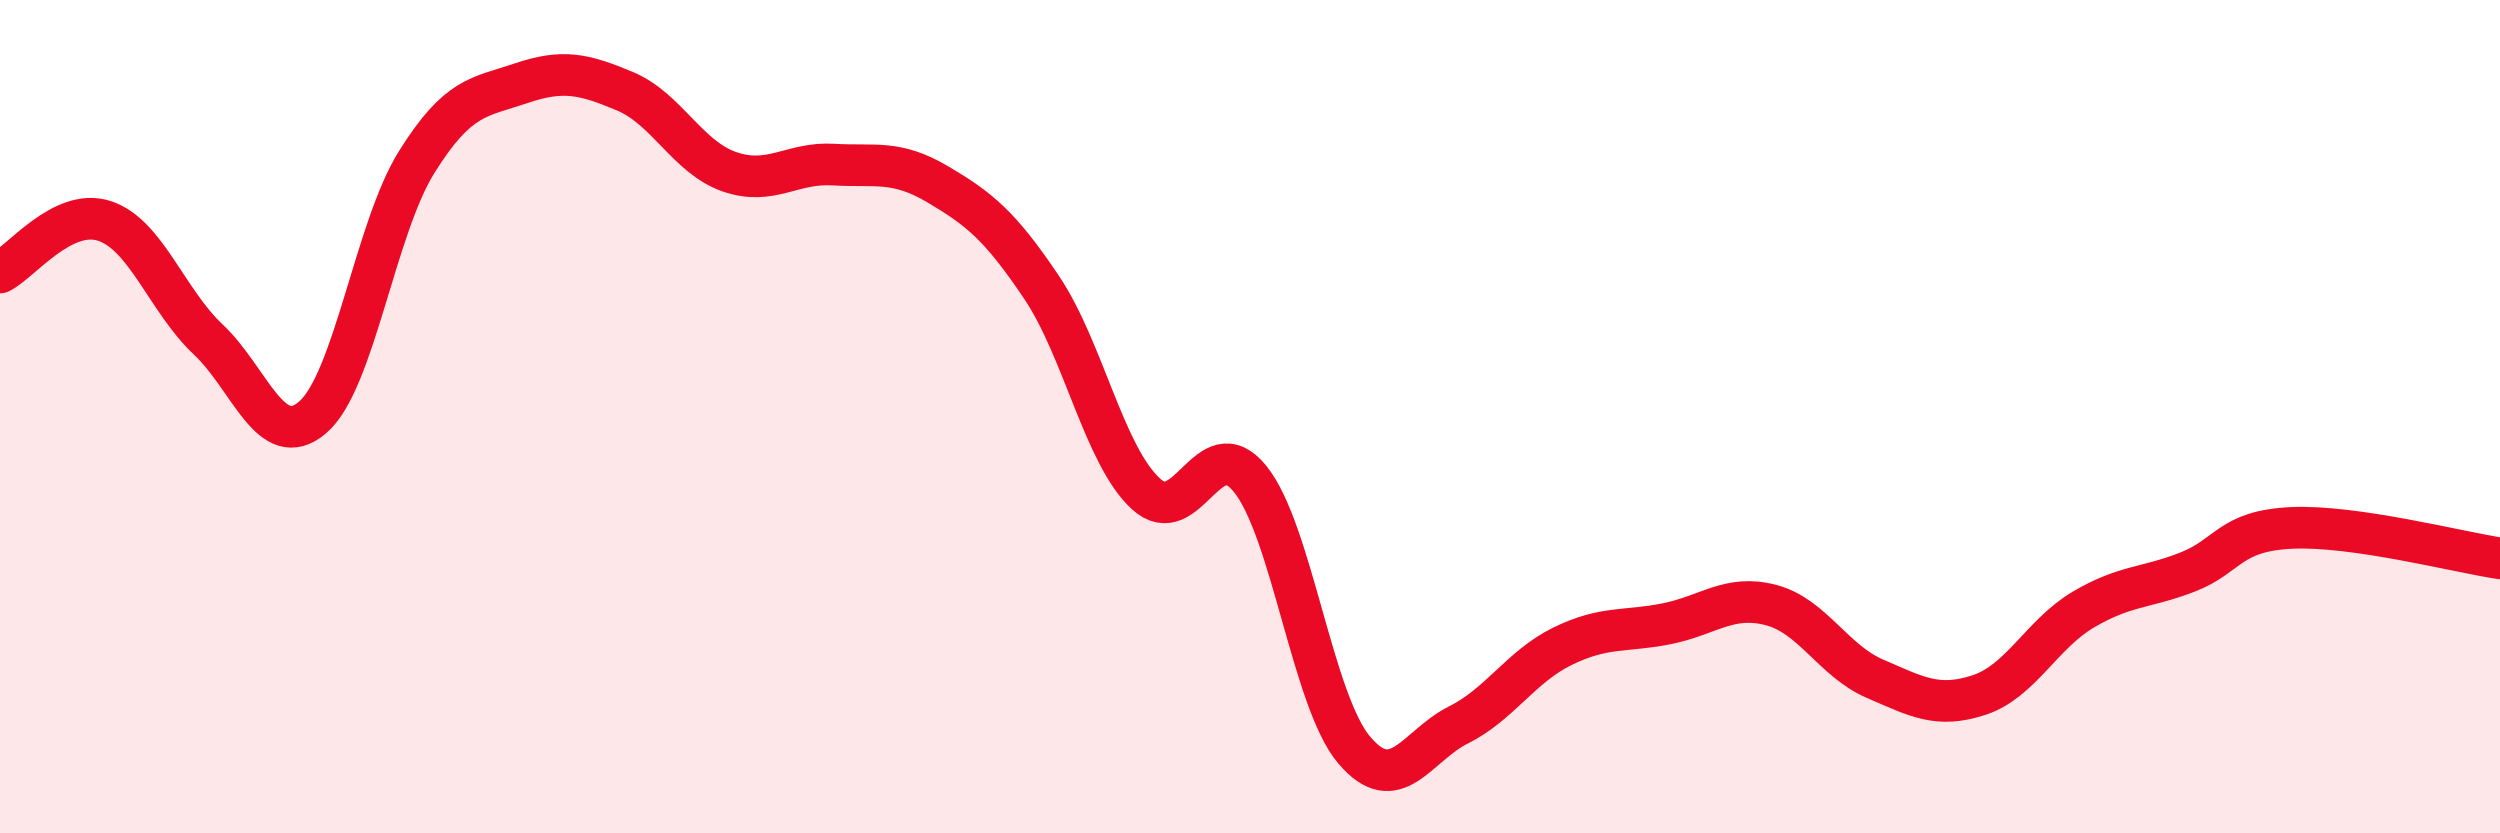 
    <svg width="60" height="20" viewBox="0 0 60 20" xmlns="http://www.w3.org/2000/svg">
      <path
        d="M 0,6.54 C 0.5,6.29 1.5,4.98 2.5,5.3 C 3.5,5.62 4,7.21 5,8.15 C 6,9.09 6.5,10.87 7.5,10.02 C 8.5,9.17 9,5.49 10,3.89 C 11,2.29 11.5,2.34 12.5,2 C 13.5,1.66 14,1.77 15,2.19 C 16,2.61 16.5,3.77 17.5,4.12 C 18.5,4.47 19,3.89 20,3.95 C 21,4.01 21.5,3.83 22.5,4.42 C 23.5,5.01 24,5.41 25,6.9 C 26,8.39 26.5,10.93 27.5,11.85 C 28.5,12.77 29,10.26 30,11.49 C 31,12.72 31.5,16.82 32.5,18 C 33.5,19.18 34,17.9 35,17.4 C 36,16.9 36.5,16 37.5,15.51 C 38.5,15.02 39,15.17 40,14.97 C 41,14.77 41.5,14.26 42.5,14.52 C 43.5,14.78 44,15.86 45,16.29 C 46,16.72 46.5,17.01 47.5,16.68 C 48.5,16.35 49,15.22 50,14.63 C 51,14.04 51.5,14.12 52.5,13.73 C 53.5,13.34 53.5,12.74 55,12.67 C 56.5,12.6 59,13.25 60,13.4L60 20L0 20Z"
        fill="#EB0A25"
        opacity="0.1"
        stroke-linecap="round"
        stroke-linejoin="round"
      />
      <path
        d="M 0,6.54 C 0.5,6.29 1.5,4.98 2.5,5.3 C 3.5,5.62 4,7.21 5,8.15 C 6,9.09 6.5,10.87 7.5,10.02 C 8.5,9.17 9,5.49 10,3.89 C 11,2.29 11.5,2.34 12.5,2 C 13.5,1.66 14,1.77 15,2.19 C 16,2.61 16.5,3.77 17.5,4.12 C 18.5,4.47 19,3.89 20,3.95 C 21,4.01 21.5,3.83 22.5,4.42 C 23.5,5.01 24,5.41 25,6.9 C 26,8.39 26.5,10.93 27.5,11.85 C 28.5,12.77 29,10.26 30,11.49 C 31,12.72 31.5,16.82 32.5,18 C 33.5,19.18 34,17.9 35,17.4 C 36,16.9 36.5,16 37.5,15.51 C 38.5,15.02 39,15.17 40,14.97 C 41,14.77 41.5,14.26 42.5,14.52 C 43.5,14.78 44,15.86 45,16.29 C 46,16.72 46.5,17.01 47.5,16.68 C 48.5,16.35 49,15.22 50,14.63 C 51,14.04 51.5,14.12 52.5,13.73 C 53.5,13.34 53.5,12.74 55,12.67 C 56.5,12.6 59,13.25 60,13.4"
        stroke="#EB0A25"
        stroke-width="1"
        fill="none"
        stroke-linecap="round"
        stroke-linejoin="round"
      />
    </svg>
  